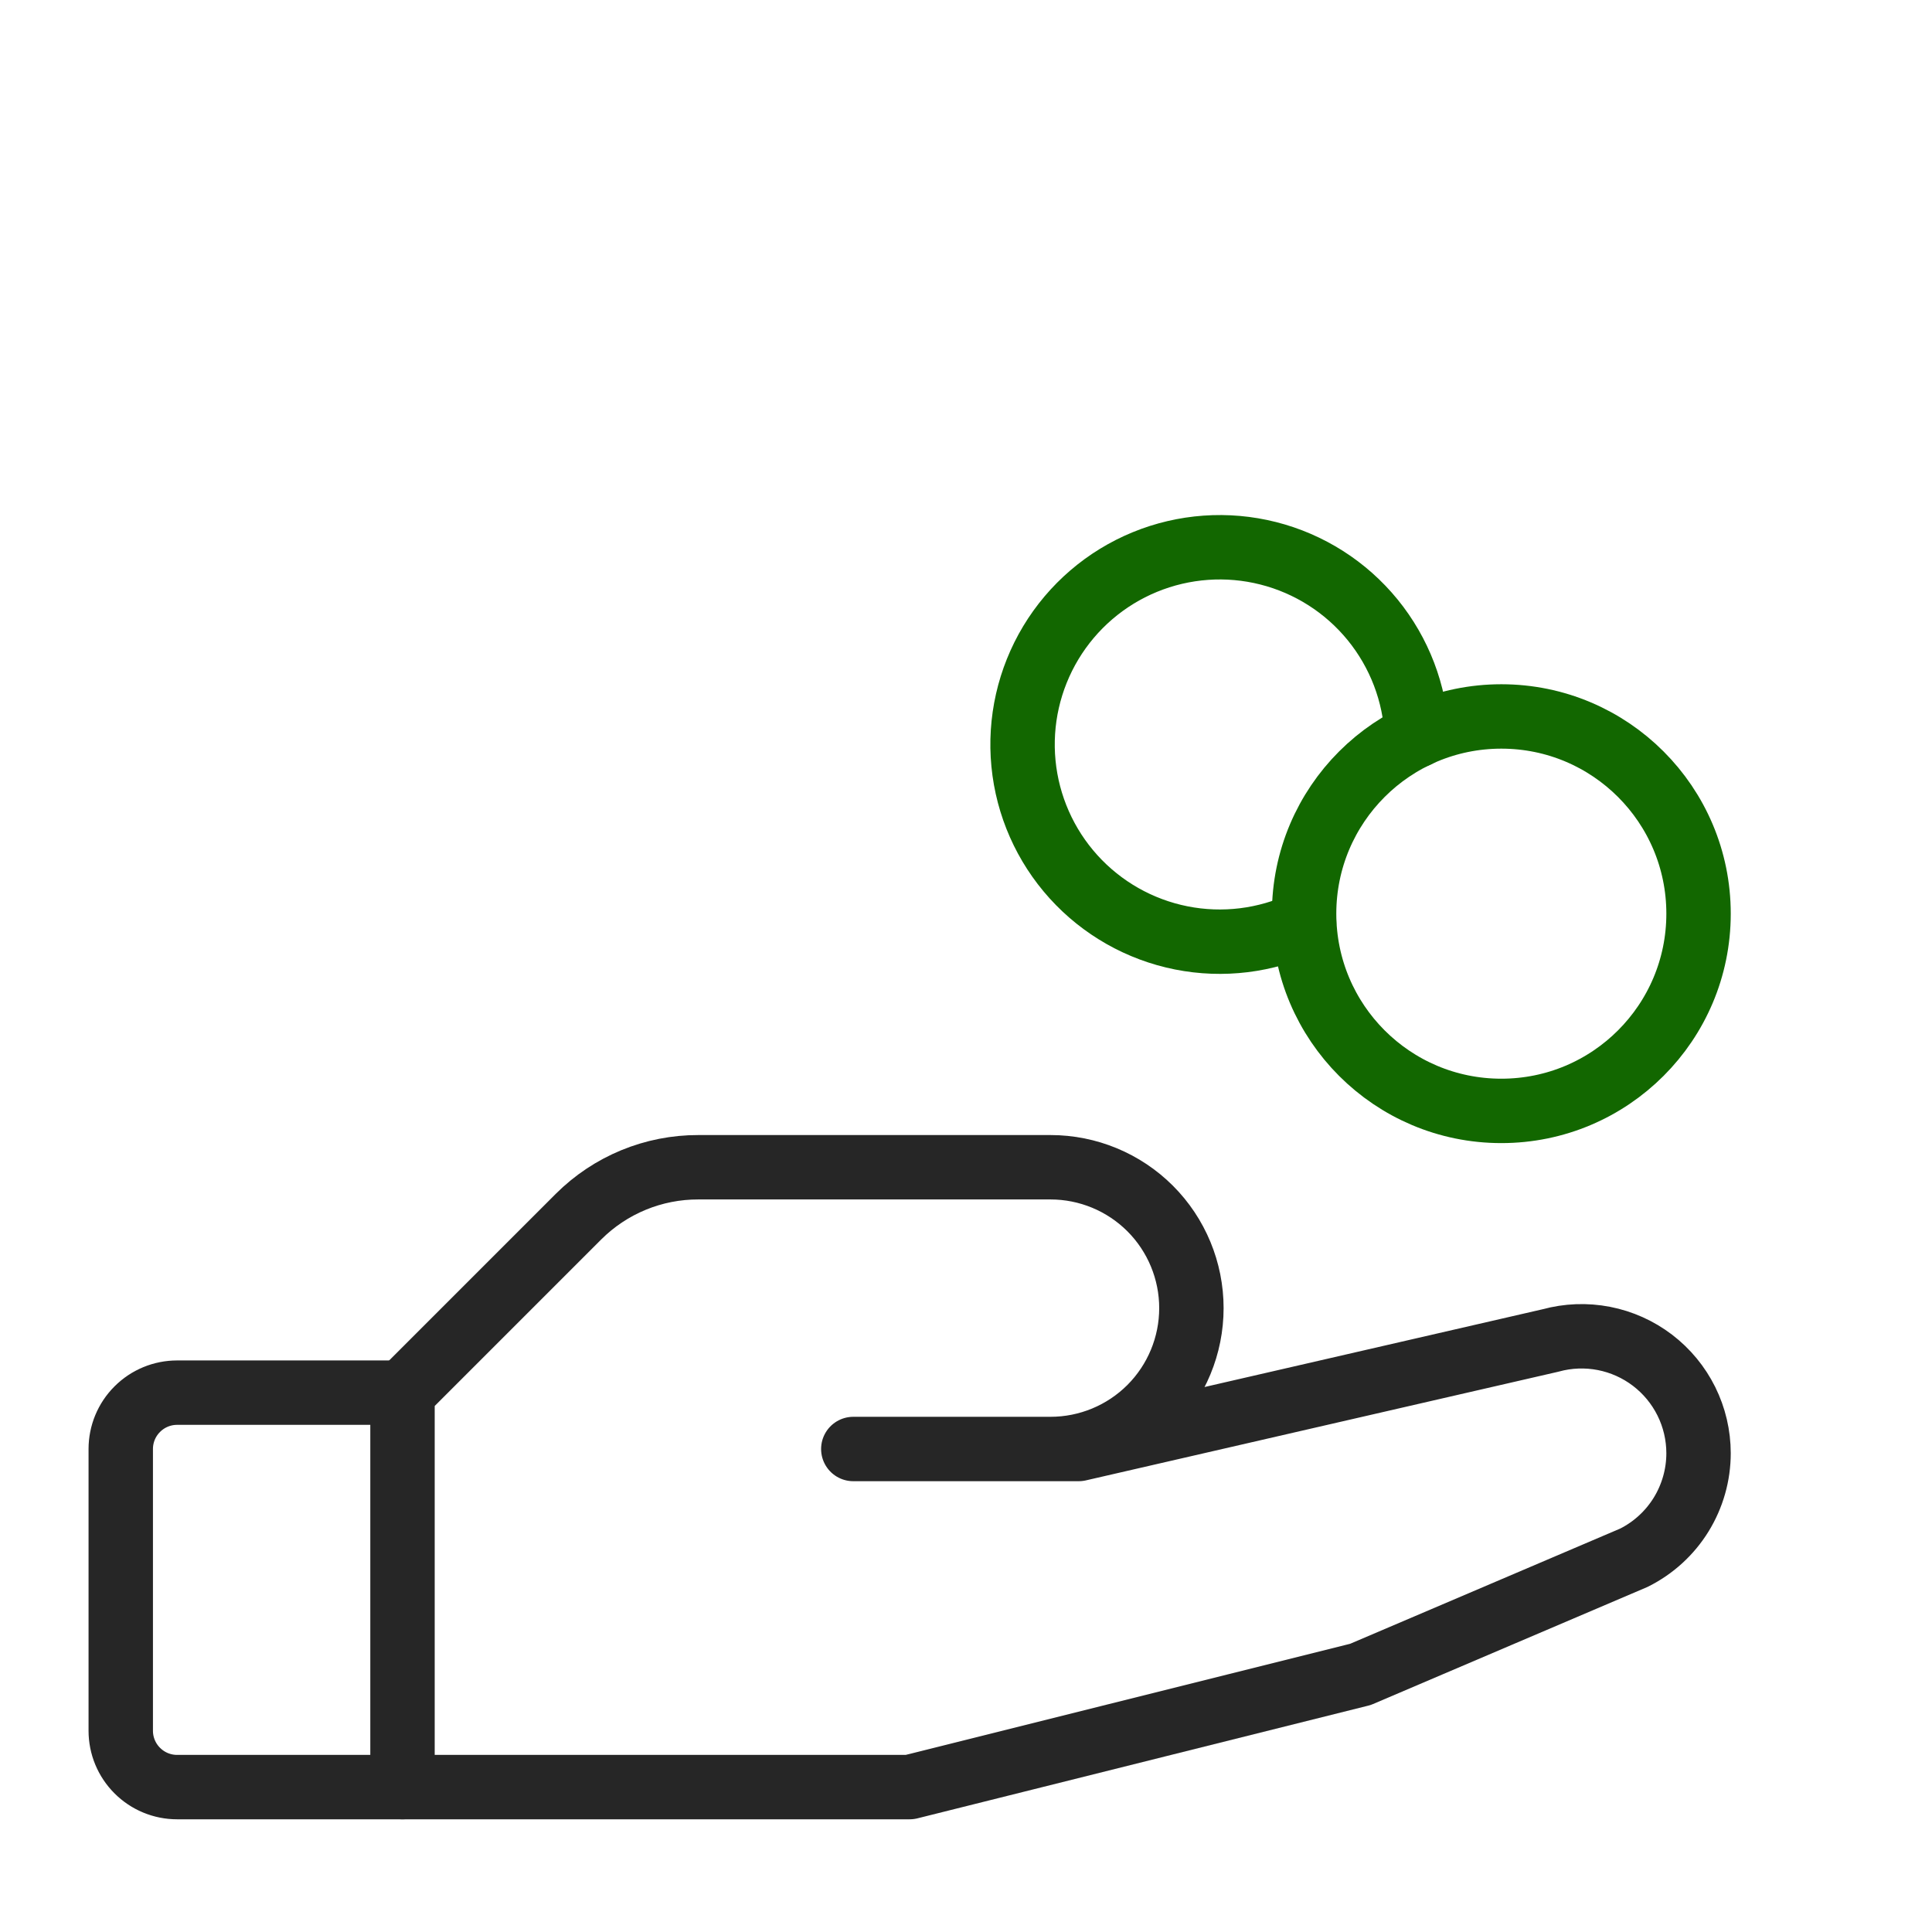 <svg width="60" height="60" viewBox="0 0 60 60" fill="none" xmlns="http://www.w3.org/2000/svg">
<g clip-path="url(#clip0_2_163)">
<g clip-path="url(#clip1_2_163)">
<path d="M46.625 34.5C50.008 34.5 52.75 31.758 52.75 28.375C52.75 24.992 50.008 22.25 46.625 22.25C43.242 22.25 40.5 24.992 40.5 28.375C40.5 31.758 43.242 34.5 46.625 34.5Z" stroke="#126700" stroke-width="2" stroke-linecap="round" stroke-linejoin="round"/>
<path d="M12.5 55.5H5.5C5.036 55.5 4.591 55.316 4.263 54.987C3.934 54.659 3.75 54.214 3.75 53.75V45C3.75 44.536 3.934 44.091 4.263 43.763C4.591 43.434 5.036 43.25 5.5 43.25H12.5" stroke="#262626" stroke-width="2" stroke-linecap="round" stroke-linejoin="round"/>
<path d="M26.5 45H33.5L48.156 41.629C48.695 41.481 49.261 41.46 49.809 41.566C50.358 41.673 50.874 41.904 51.319 42.243C51.763 42.582 52.123 43.018 52.372 43.519C52.62 44.019 52.749 44.57 52.75 45.129C52.75 45.804 52.562 46.465 52.208 47.039C51.853 47.613 51.345 48.076 50.742 48.377L42.25 52L28.25 55.5H12.5V43.25L17.969 37.781C18.458 37.294 19.038 36.908 19.676 36.645C20.314 36.383 20.997 36.248 21.688 36.25H32.625C33.785 36.25 34.898 36.711 35.719 37.531C36.539 38.352 37 39.465 37 40.625C37 41.785 36.539 42.898 35.719 43.719C34.898 44.539 33.785 45 32.625 45H26.5Z" stroke="#262626" stroke-width="2" stroke-linecap="round" stroke-linejoin="round"/>
<path d="M40.5 28.657C39.311 29.219 37.973 29.384 36.684 29.127C35.394 28.87 34.221 28.204 33.339 27.229C32.457 26.254 31.912 25.021 31.785 23.712C31.658 22.403 31.956 21.088 32.634 19.961C33.312 18.835 34.335 17.956 35.551 17.456C36.767 16.956 38.112 16.86 39.386 17.183C40.661 17.506 41.798 18.231 42.629 19.25C43.46 20.27 43.941 21.529 44 22.843" stroke="#126700" stroke-width="2" stroke-linecap="round" stroke-linejoin="round"/>
</g>
</g>
<defs>
<clipPath id="clip0_2_163">
<rect width="60" height="60" fill="white"/>
</clipPath>
<clipPath id="clip1_2_163">
<rect width="56" height="56" fill="white" transform="translate(2 10)"/>
</clipPath>
</defs>
</svg>
